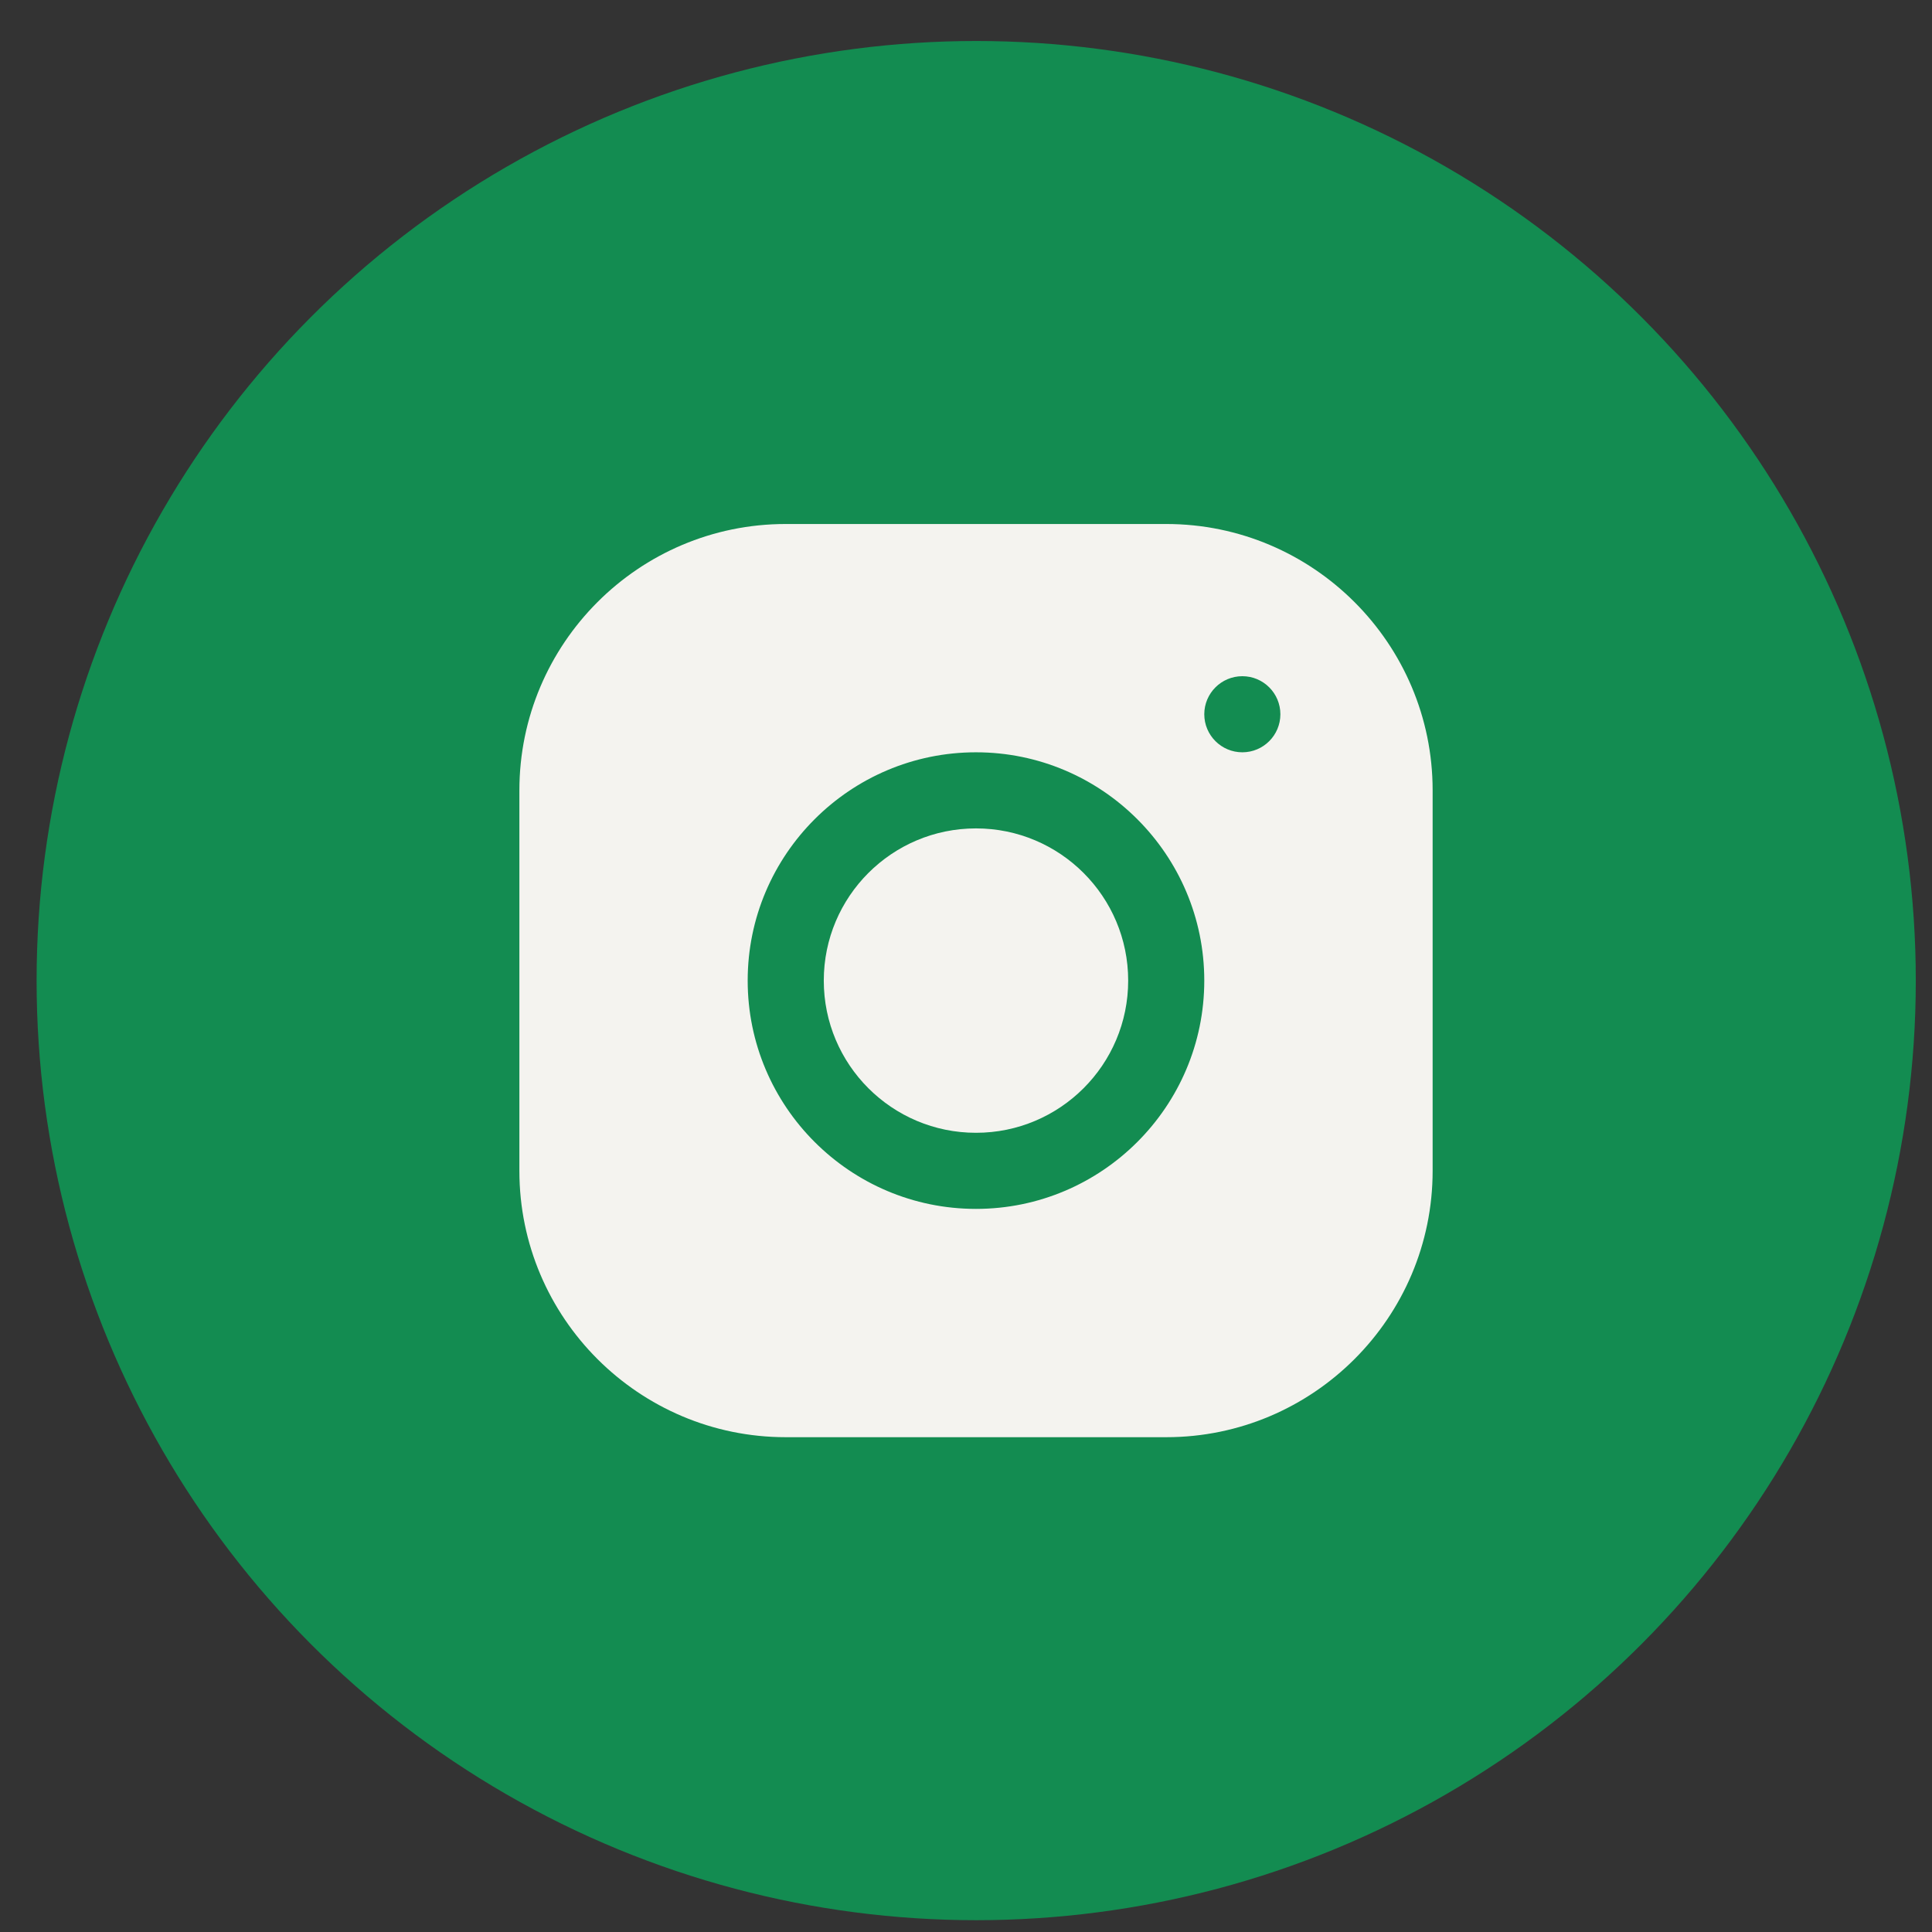 <?xml version="1.0" encoding="UTF-8"?> <svg xmlns="http://www.w3.org/2000/svg" width="36" height="36" viewBox="0 0 36 36" fill="none"><rect x="0" y="0" width="36" height="36" fill="#333333" stroke="none"/> <circle cx="18.19" cy="18.272" r="17.508" fill="#138C51"></circle> <path d="M18.186 21.108C19.752 21.108 21.022 19.838 21.022 18.272C21.022 16.706 19.752 15.436 18.186 15.436C16.62 15.436 15.35 16.706 15.35 18.272C15.35 19.838 16.62 21.108 18.186 21.108Z" fill="#F4F3EF"></path> <path d="M21.731 9.764H14.64C11.904 9.764 9.678 11.991 9.678 14.728V21.818C9.678 24.554 11.905 26.78 14.642 26.78H21.732C24.468 26.78 26.695 24.553 26.695 21.817V14.726C26.695 11.99 24.467 9.764 21.731 9.764ZM18.186 22.526C15.84 22.526 13.932 20.618 13.932 18.272C13.932 15.926 15.84 14.018 18.186 14.018C20.532 14.018 22.44 15.926 22.44 18.272C22.44 20.618 20.532 22.526 18.186 22.526ZM23.149 14.018C22.758 14.018 22.44 13.7 22.44 13.309C22.44 12.918 22.758 12.6 23.149 12.6C23.541 12.6 23.858 12.918 23.858 13.309C23.858 13.7 23.541 14.018 23.149 14.018Z" fill="#F4F3EF"></path> </svg> 